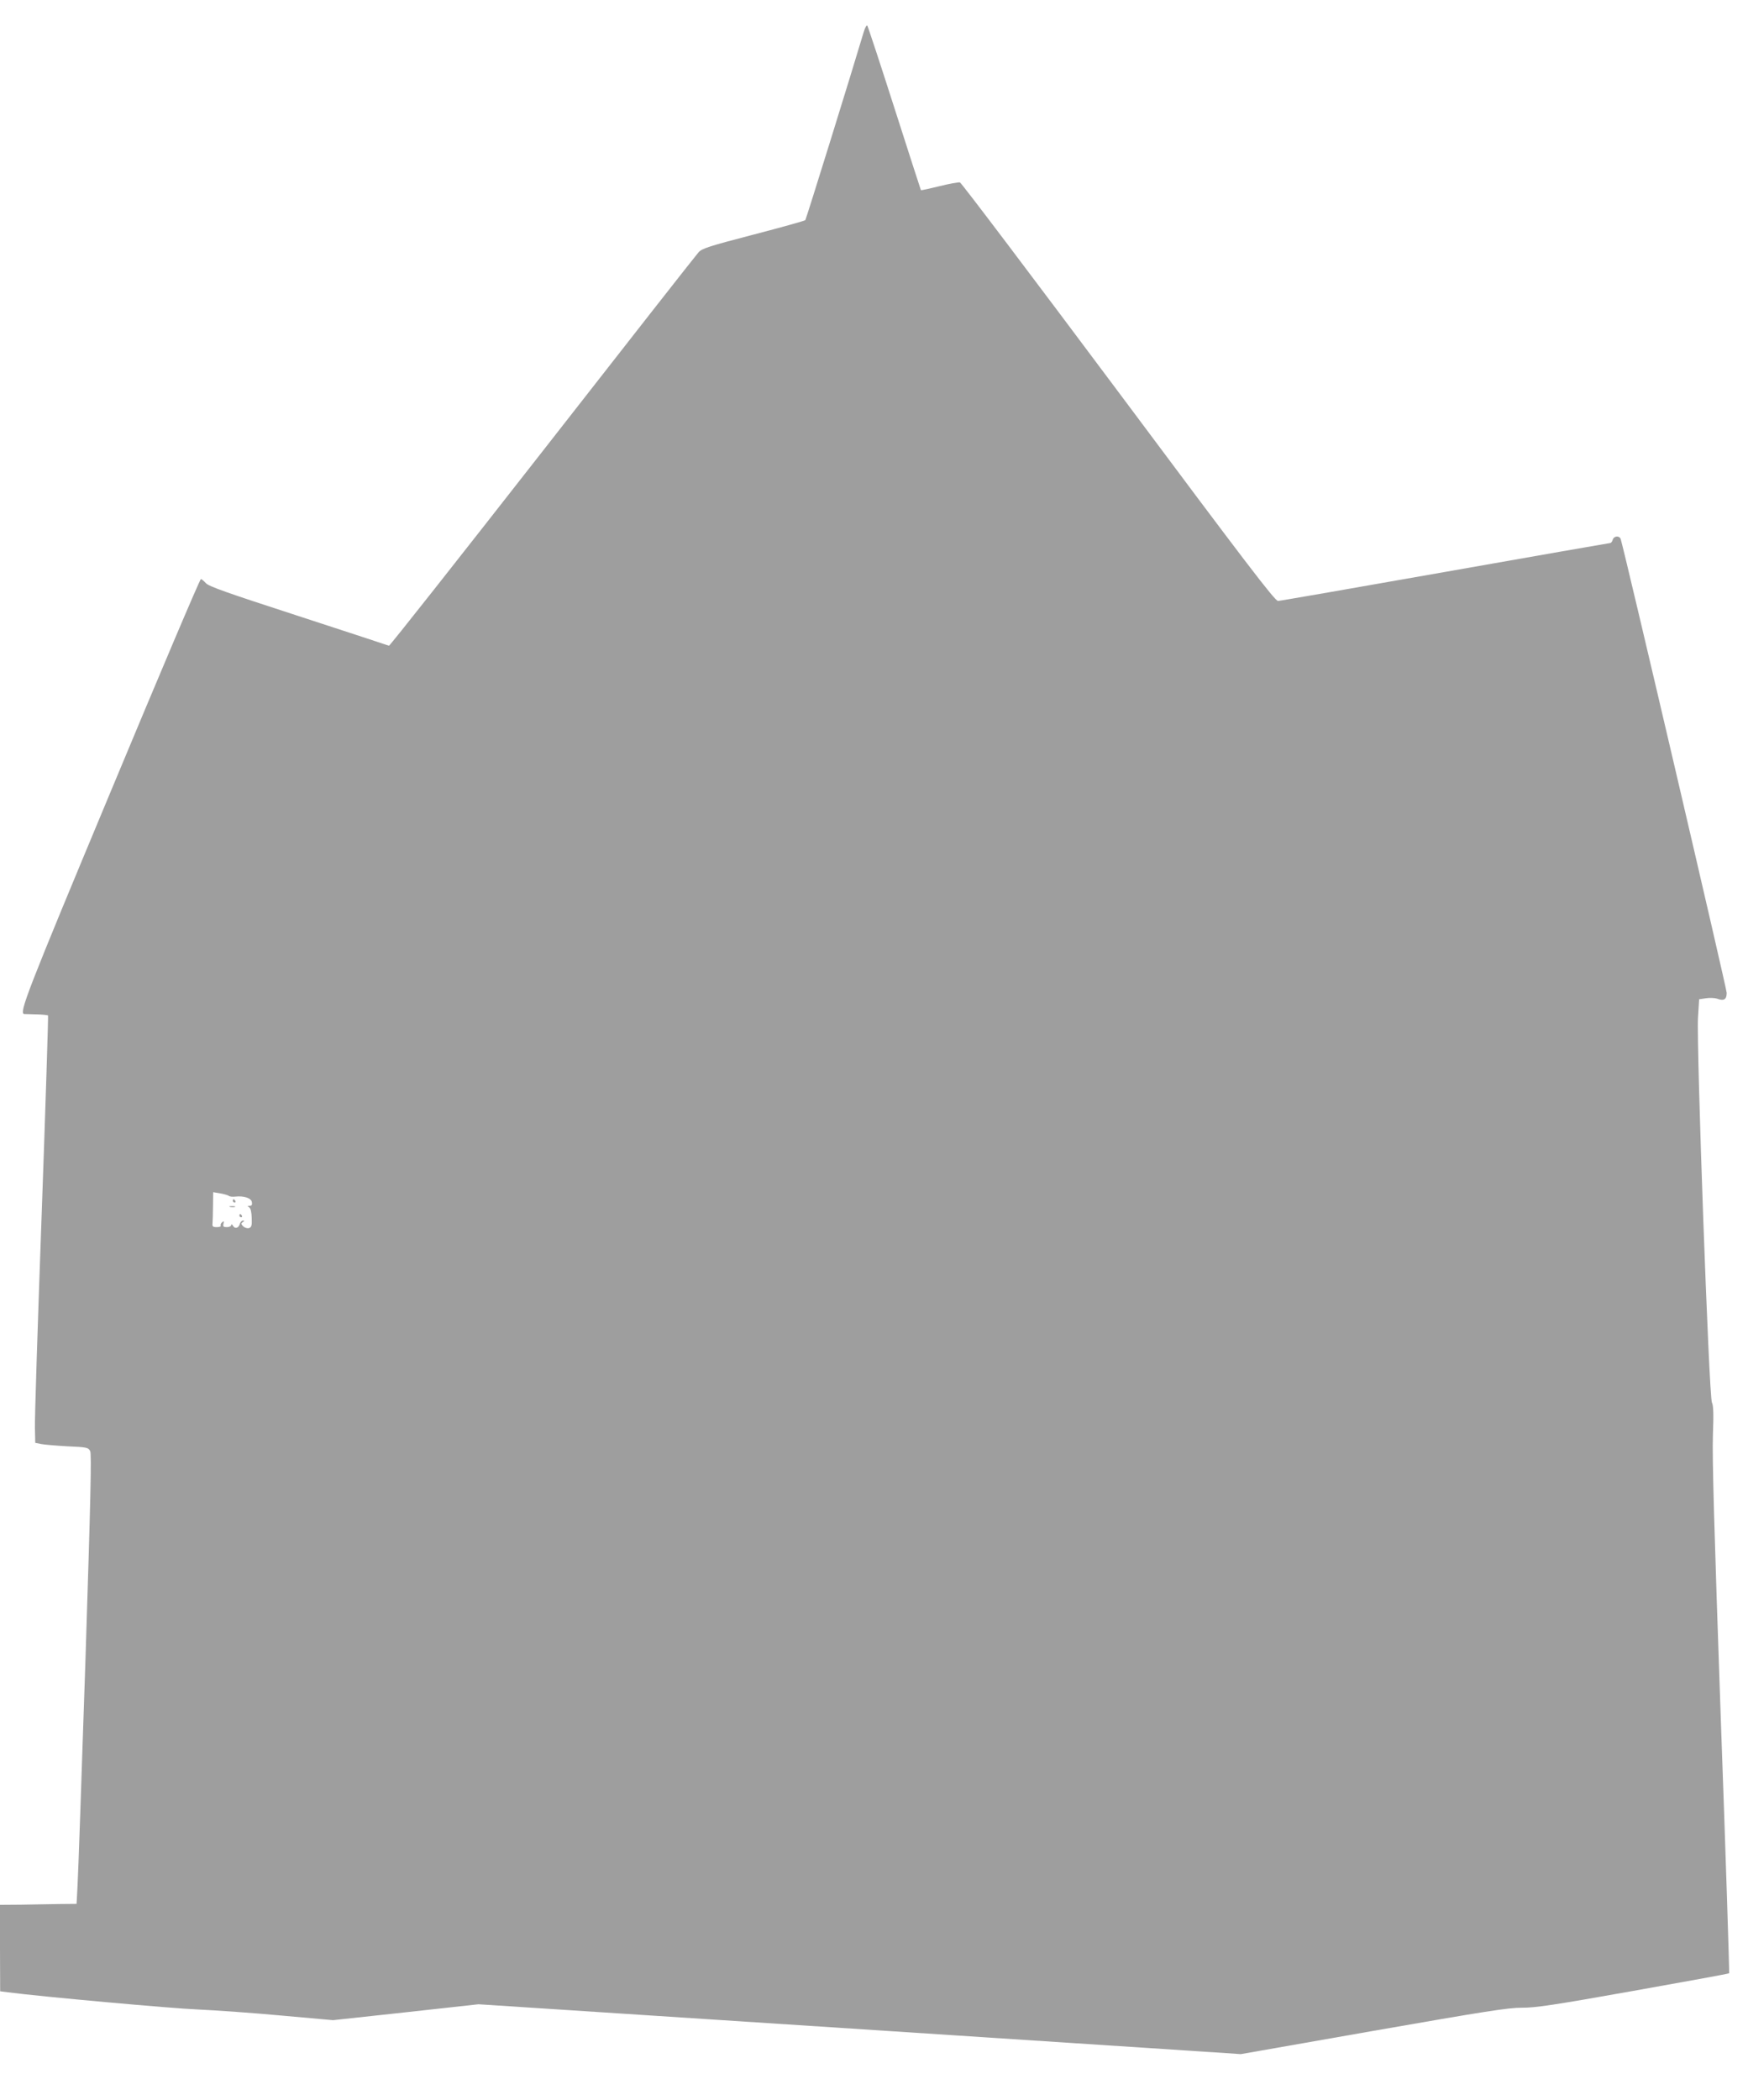 <?xml version="1.0" standalone="no"?>
<!DOCTYPE svg PUBLIC "-//W3C//DTD SVG 20010904//EN"
 "http://www.w3.org/TR/2001/REC-SVG-20010904/DTD/svg10.dtd">
<svg version="1.0" xmlns="http://www.w3.org/2000/svg"
 width="1066pt" height="1280pt" viewBox="0 0 1066 1280"
 preserveAspectRatio="xMidYMid meet">
<g transform="translate(0,1280) scale(0.1,-0.1)"
fill="#9e9e9e" stroke="none">
<path d="M5267 12604 c-70 -236 -351 -1141 -356 -1146 -4 -4 -146 -44 -316
-88 -272 -71 -313 -84 -335 -108 -14 -15 -443 -562 -953 -1215 -511 -653 -931
-1186 -935 -1183 -4 2 -252 83 -552 181 -437 142 -549 181 -565 201 -12 13
-25 24 -30 24 -6 0 -252 -580 -547 -1288 -515 -1234 -564 -1359 -530 -1363 4
0 37 -1 74 -2 36 -1 68 -4 71 -7 2 -3 -15 -549 -39 -1215 -24 -665 -43 -1250
-41 -1300 l2 -90 35 -7 c19 -4 92 -10 161 -14 118 -5 127 -7 139 -29 9 -18 3
-280 -29 -1278 -23 -690 -44 -1306 -48 -1368 l-6 -114 -106 -1 c-58 -1 -163
-3 -234 -4 l-127 -1 0 -263 1 -264 47 -6 c198 -26 1005 -99 1162 -105 107 -5
336 -21 508 -37 l313 -28 443 48 444 49 338 -22 c187 -12 1091 -71 2009 -131
919 -60 1812 -119 1986 -130 l316 -21 809 142 c686 120 823 141 904 141 79 -1
190 15 678 102 320 57 585 105 587 108 2 2 -20 701 -51 1554 -40 1146 -53
1595 -48 1725 5 135 3 181 -6 200 -18 32 -95 2180 -85 2346 l7 112 41 6 c23 4
53 2 67 -2 43 -16 60 -6 60 35 0 27 -614 2655 -646 2765 -7 23 -41 22 -49 -3
-3 -11 -10 -20 -15 -20 -4 0 -457 -79 -1006 -176 -550 -97 -1009 -177 -1020
-177 -18 -2 -200 237 -973 1273 -524 701 -959 1277 -967 1278 -9 2 -65 -8
-125 -23 -61 -15 -111 -26 -113 -24 -1 2 -74 227 -161 499 -87 272 -162 499
-166 504 -4 5 -14 -13 -22 -40z m-3872 -7093 c5 -5 23 -7 39 -5 53 6 99 -9
102 -34 3 -16 -1 -22 -14 -22 -14 0 -14 -2 -3 -9 10 -6 15 -29 16 -65 2 -46
-1 -57 -17 -62 -10 -3 -25 2 -35 11 -14 14 -14 18 -2 26 11 7 11 9 1 9 -8 0
-16 -9 -19 -19 -7 -27 -30 -34 -42 -13 -6 10 -11 12 -11 5 0 -7 -12 -13 -26
-13 -22 0 -25 4 -21 21 4 16 3 18 -9 8 -7 -6 -11 -15 -8 -20 3 -5 -8 -9 -24
-9 -24 0 -28 4 -26 23 1 12 3 60 3 106 l1 84 42 -7 c23 -4 47 -11 53 -15z"/>
<path d="M1420 5480 c0 -5 5 -10 11 -10 5 0 7 5 4 10 -3 6 -8 10 -11 10 -2 0
-4 -4 -4 -10z"/>
<path d="M1403 5443 c9 -2 23 -2 30 0 6 3 -1 5 -18 5 -16 0 -22 -2 -12 -5z"/>
<path d="M1460 5390 c0 -5 5 -10 11 -10 5 0 7 5 4 10 -3 6 -8 10 -11 10 -2 0
-4 -4 -4 -10z"/>
</g>
</svg>
